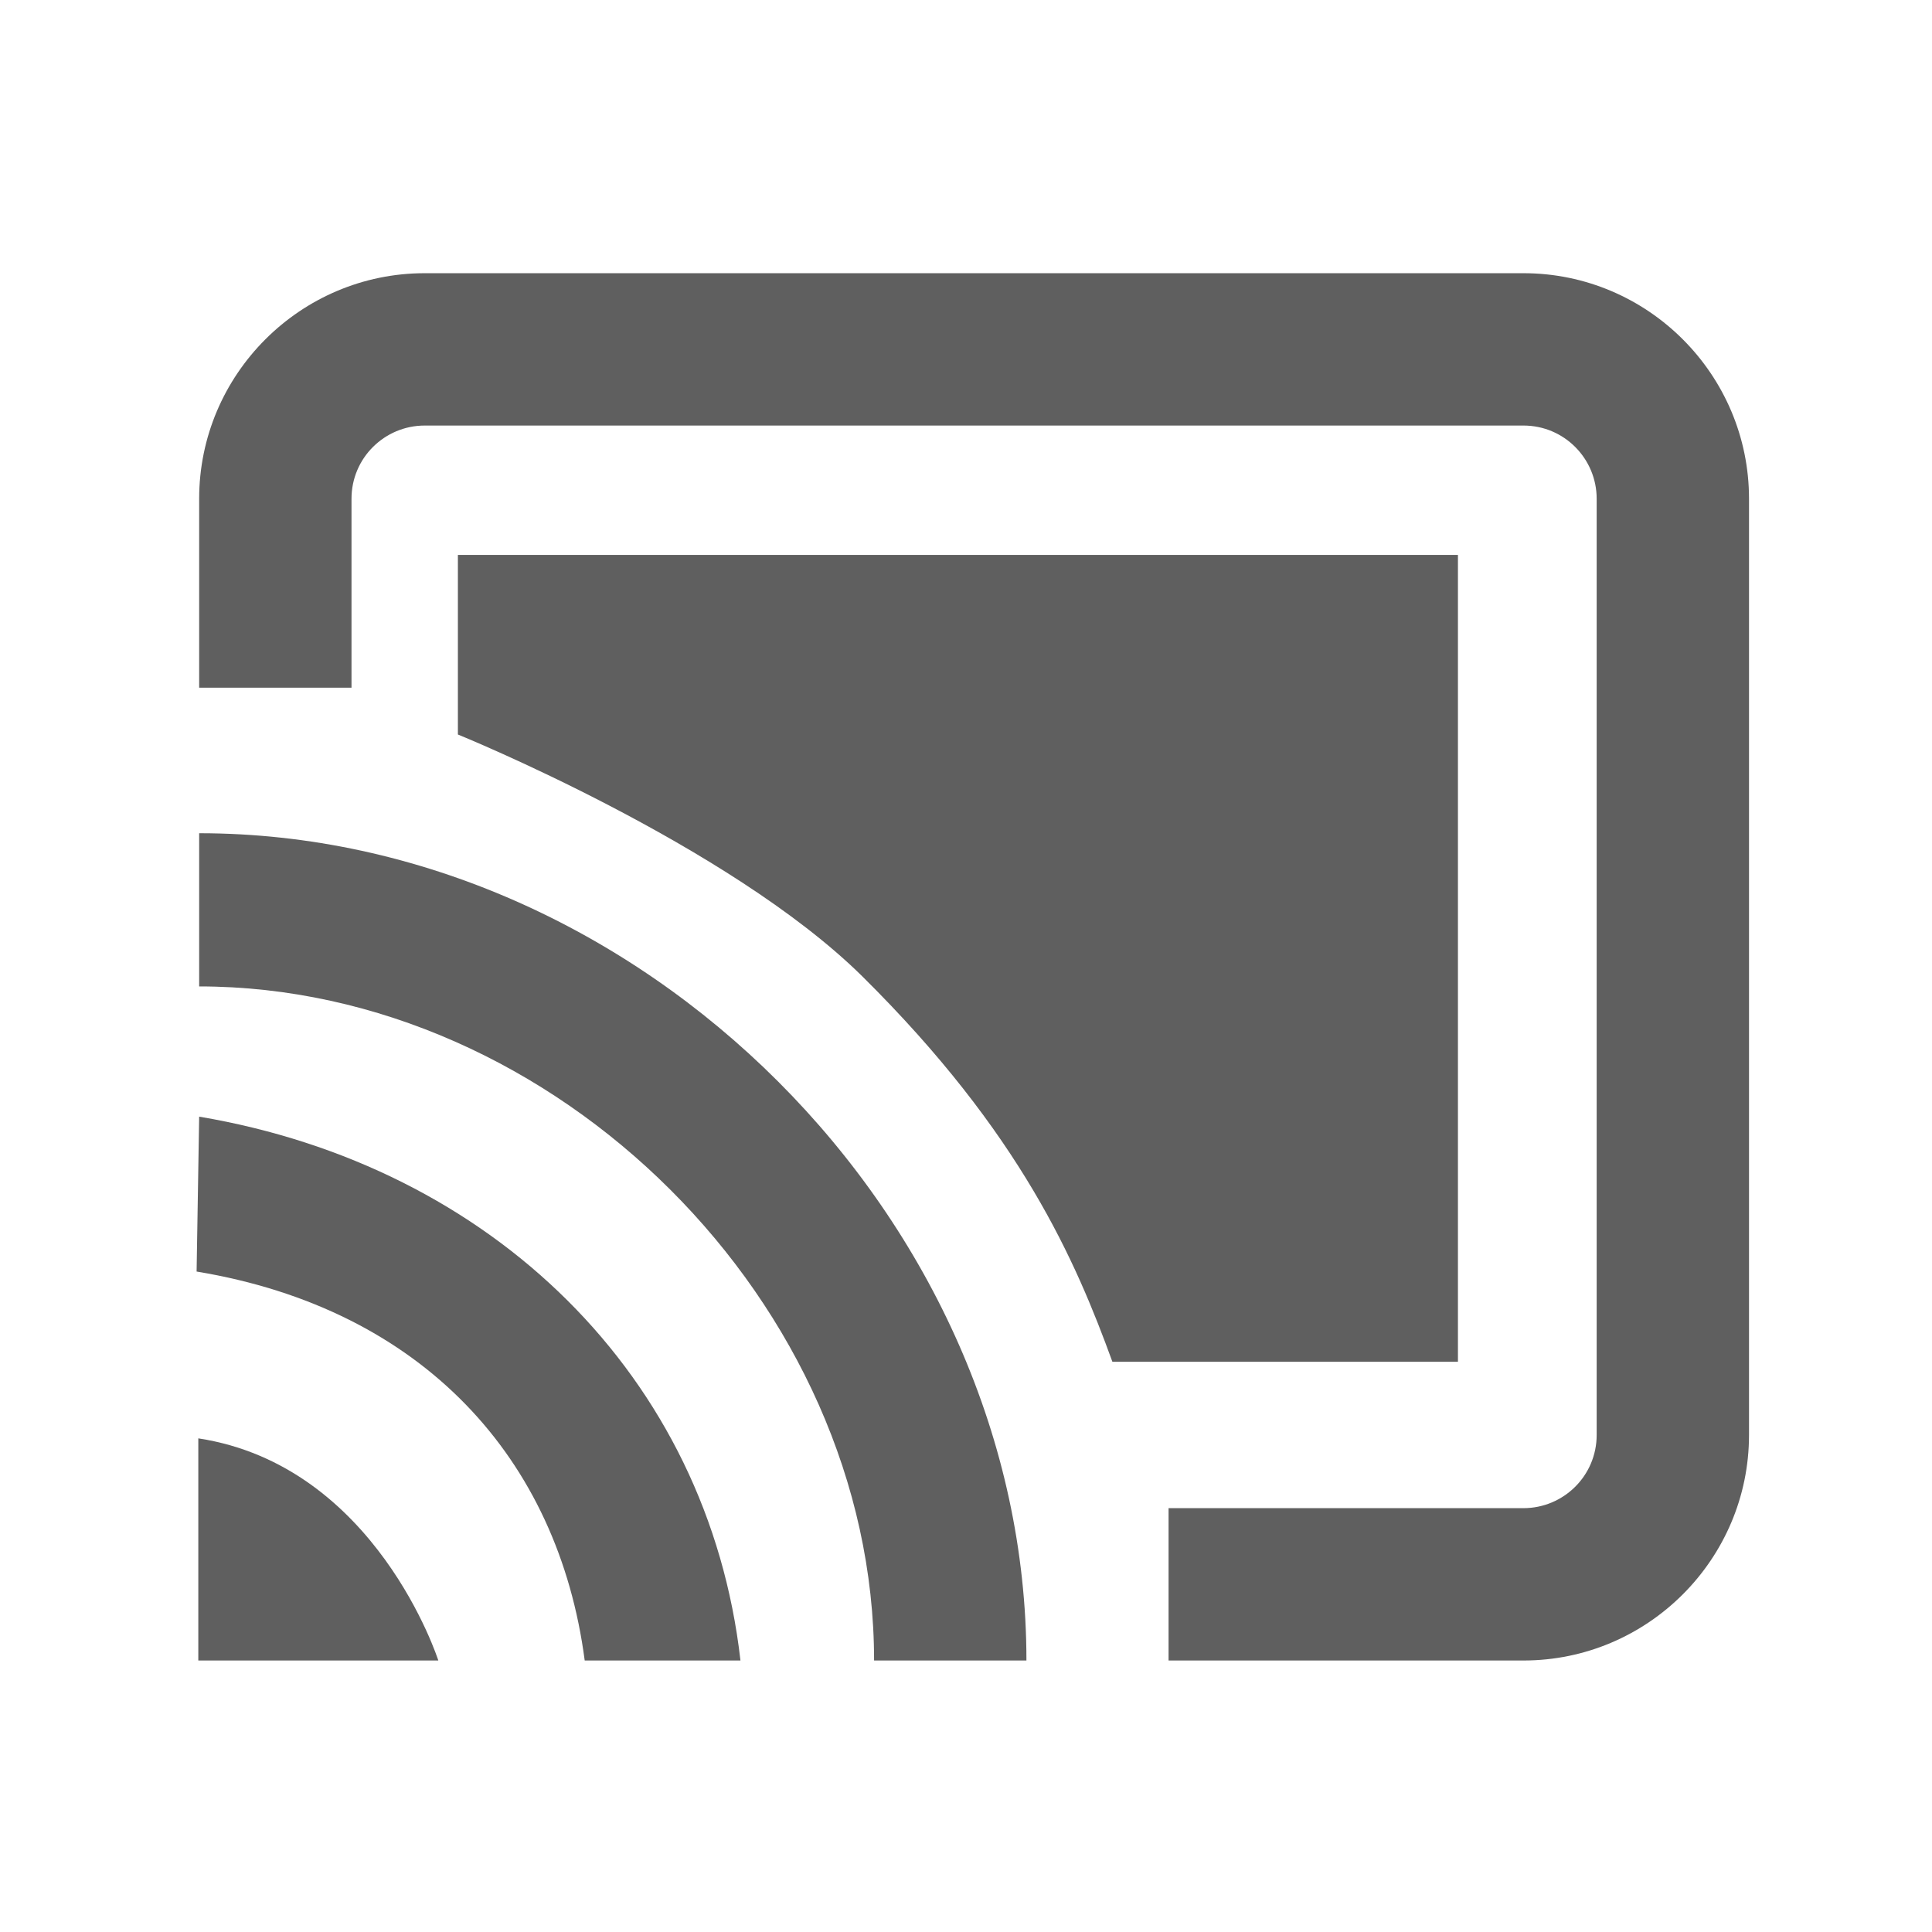 <?xml version="1.0" encoding="utf-8"?>
<!-- Generator: Adobe Illustrator 27.4.1, SVG Export Plug-In . SVG Version: 6.00 Build 0)  -->
<svg version="1.1" id="图层_1" xmlns="http://www.w3.org/2000/svg" xmlns:xlink="http://www.w3.org/1999/xlink" x="0px" y="0px"
	 viewBox="0 0 227 227" style="enable-background:new 0 0 227 227;" xml:space="preserve">
<style type="text/css">
	.st0{fill:#5F5F5F;}
</style>
<path class="st0" d="M179,195.1h-41.7v-17.9H179c4.7,0,8.6-3.8,8.6-8.6v-110c0-4.7-3.8-8.6-8.6-8.6H49.9c-4.7,0-8.6,3.8-8.6,8.6
	v22.2H23.4V58.6c0-14.6,11.9-26.5,26.5-26.5H179c14.6,0,26.5,11.9,26.5,26.5v110C205.5,183.2,193.6,195.1,179,195.1z"/>
<path class="st0" d="M120.6,195.1h-17.9c0-41.9-37.4-79.2-79.3-79.2v-18C75.2,97.9,120.6,143.3,120.6,195.1z"/>
<g>
	<path class="st0" d="M68.7,195.1c-3.1-23.7-19-41.3-45.6-45.7l0.3-18.2c34.4,5.8,59.8,30.5,63.6,63.9H68.7z"/>
</g>
<g>
	<path class="st0" d="M23.3,169v26.1h28.2C51.5,195.1,44.2,172.2,23.3,169z"/>
</g>
<path class="st0" d="M53.8,65.2v21.1c0,0,31.8,12.9,47.5,28.4c18.7,18.5,25.1,33.5,29.4,45.3h40.6V65.2H53.8z"/>
</svg>
